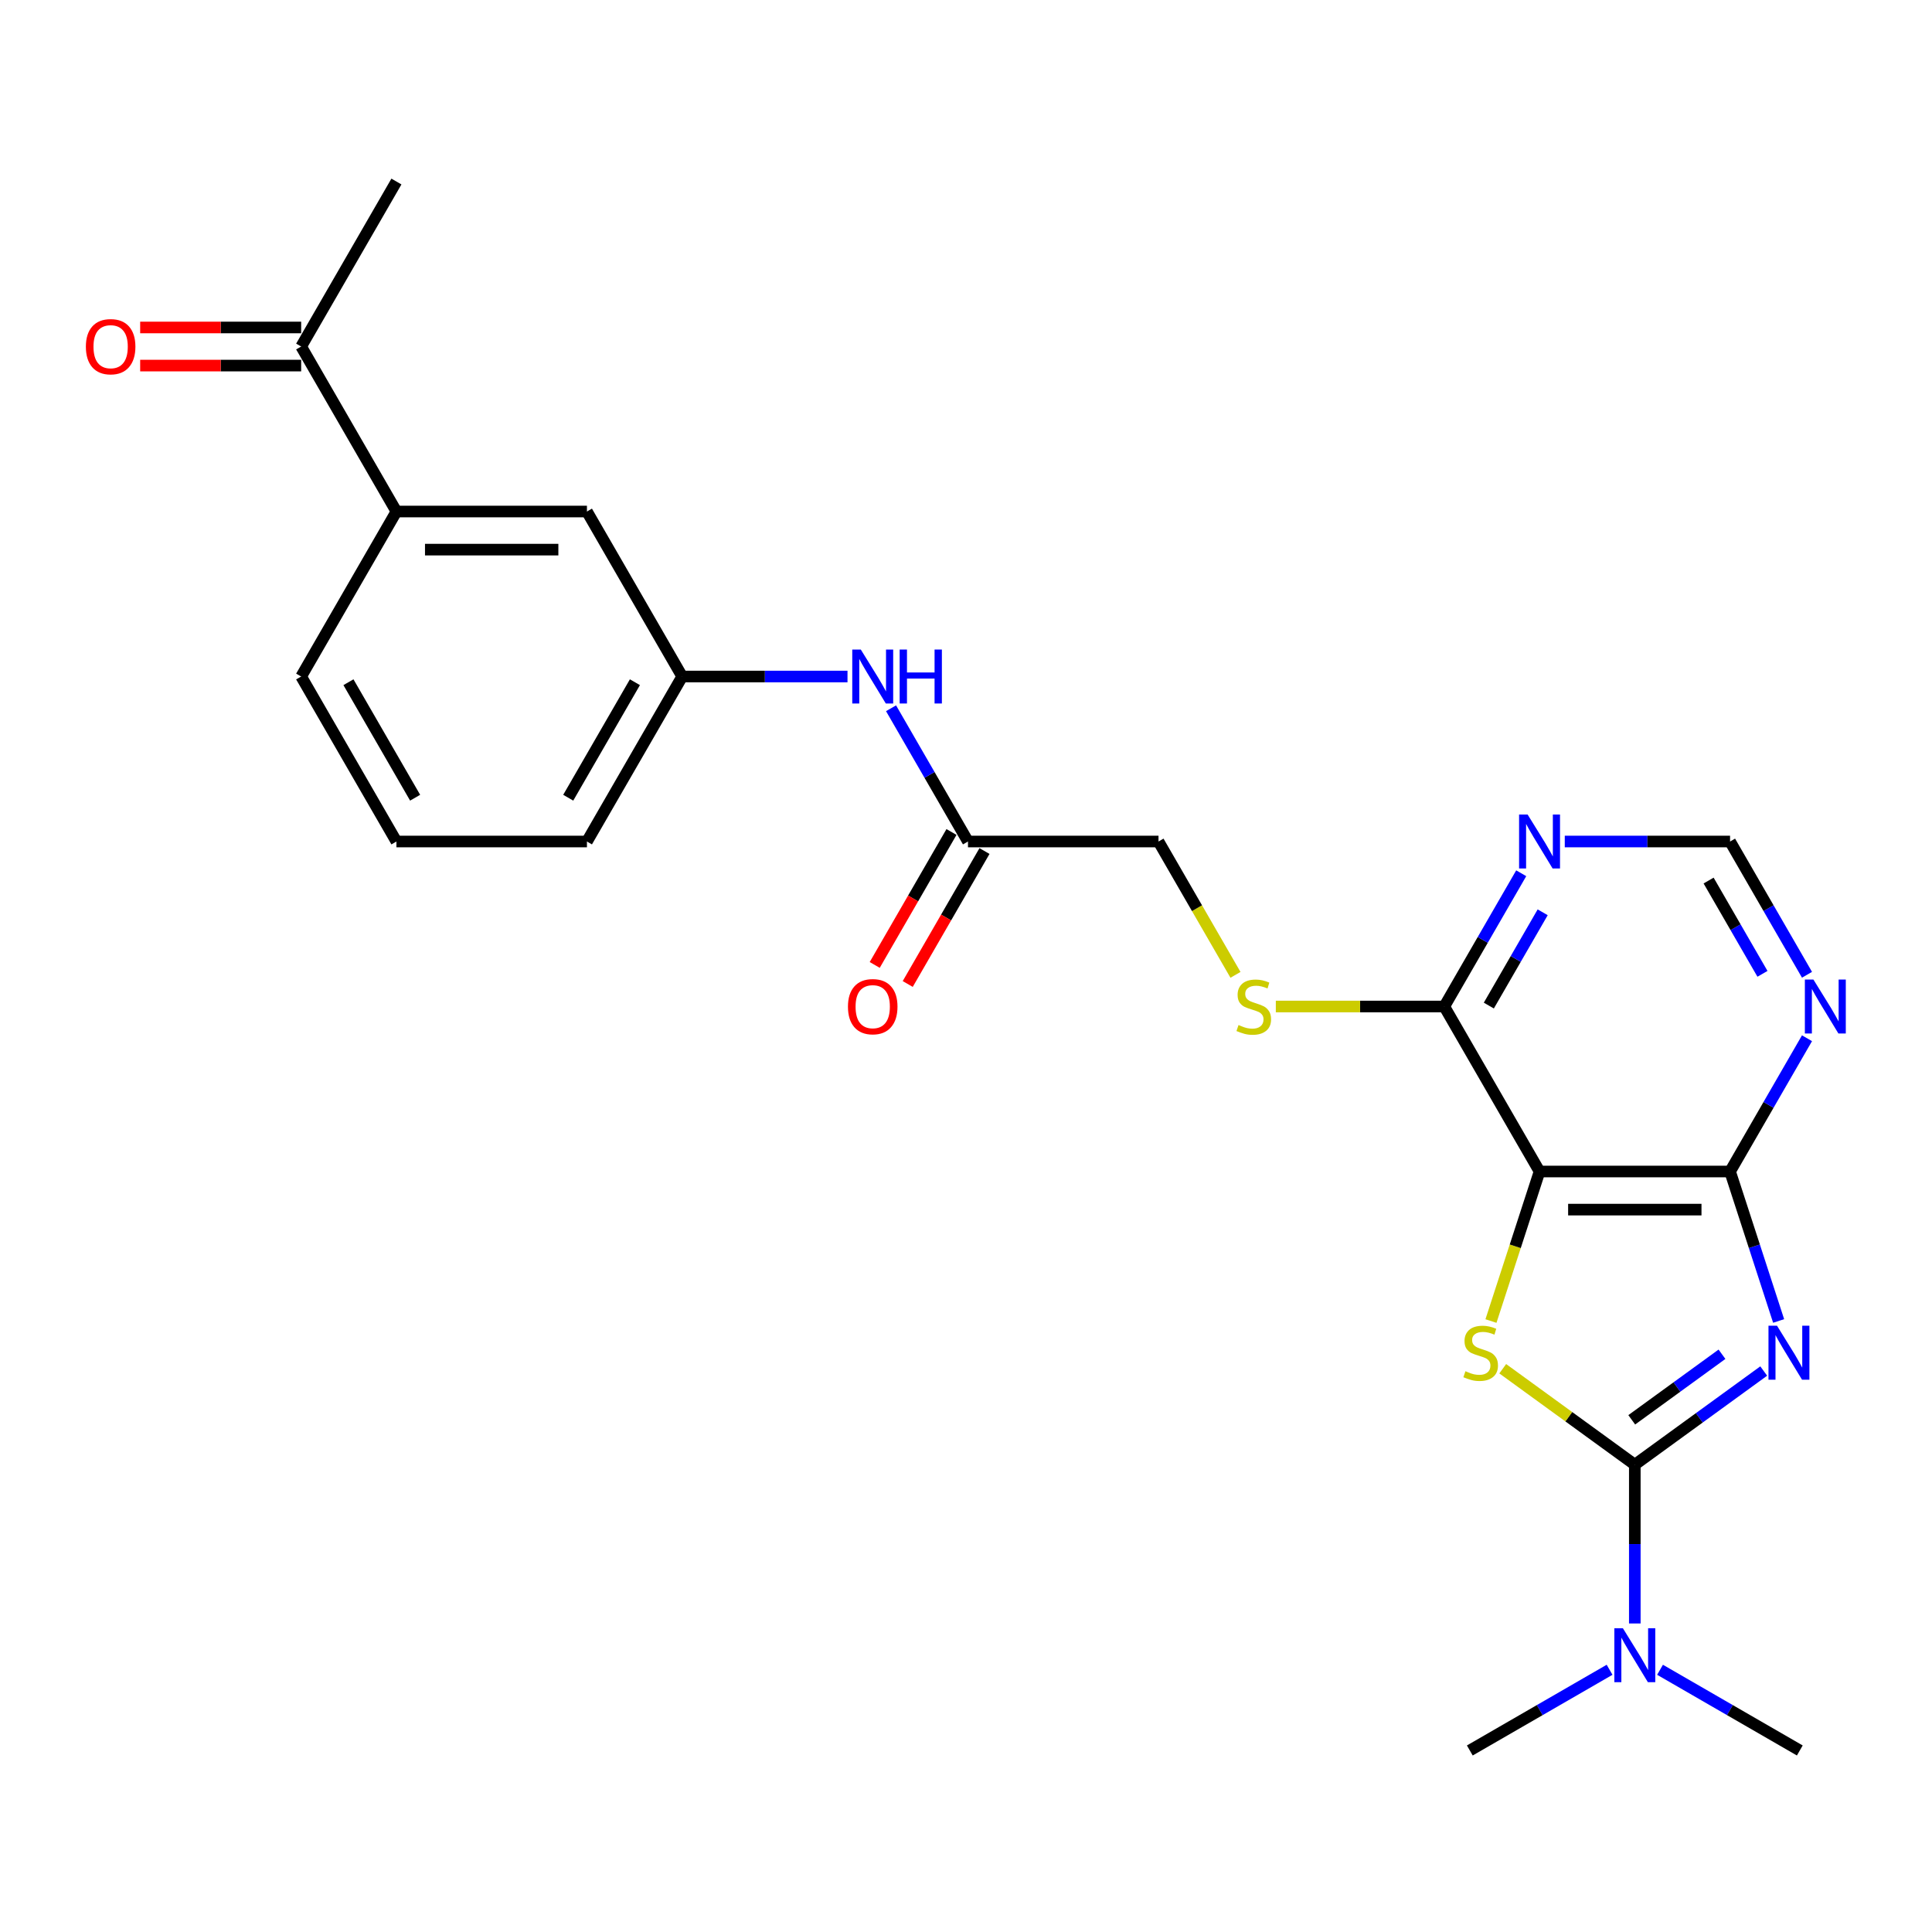<?xml version='1.0' encoding='iso-8859-1'?>
<svg version='1.1' baseProfile='full'
              xmlns='http://www.w3.org/2000/svg'
                      xmlns:rdkit='http://www.rdkit.org/xml'
                      xmlns:xlink='http://www.w3.org/1999/xlink'
                  xml:space='preserve'
width='1000px' height='1000px' viewBox='0 0 1000 1000'>
<!-- END OF HEADER -->
<rect style='opacity:1.0;fill:#FFFFFF;stroke:none' width='1000' height='1000' x='0' y='0'> </rect>
<path class='bond-0' d='M 912.897,709.643 L 879.536,733.882' style='fill:none;fill-rule:evenodd;stroke:#0000FF;stroke-width:6px;stroke-linecap:butt;stroke-linejoin:miter;stroke-opacity:1' />
<path class='bond-0' d='M 879.536,733.882 L 846.174,758.12' style='fill:none;fill-rule:evenodd;stroke:#000000;stroke-width:6px;stroke-linecap:butt;stroke-linejoin:miter;stroke-opacity:1' />
<path class='bond-0' d='M 891.296,700.959 L 867.943,717.926' style='fill:none;fill-rule:evenodd;stroke:#0000FF;stroke-width:6px;stroke-linecap:butt;stroke-linejoin:miter;stroke-opacity:1' />
<path class='bond-0' d='M 867.943,717.926 L 844.59,734.893' style='fill:none;fill-rule:evenodd;stroke:#000000;stroke-width:6px;stroke-linecap:butt;stroke-linejoin:miter;stroke-opacity:1' />
<path class='bond-3' d='M 920.616,683.728 L 908.048,645.049' style='fill:none;fill-rule:evenodd;stroke:#0000FF;stroke-width:6px;stroke-linecap:butt;stroke-linejoin:miter;stroke-opacity:1' />
<path class='bond-3' d='M 908.048,645.049 L 895.48,606.37' style='fill:none;fill-rule:evenodd;stroke:#000000;stroke-width:6px;stroke-linecap:butt;stroke-linejoin:miter;stroke-opacity:1' />
<path class='bond-1' d='M 846.174,758.12 L 811.993,733.287' style='fill:none;fill-rule:evenodd;stroke:#000000;stroke-width:6px;stroke-linecap:butt;stroke-linejoin:miter;stroke-opacity:1' />
<path class='bond-1' d='M 811.993,733.287 L 777.813,708.454' style='fill:none;fill-rule:evenodd;stroke:#CCCC00;stroke-width:6px;stroke-linecap:butt;stroke-linejoin:miter;stroke-opacity:1' />
<path class='bond-7' d='M 846.174,758.12 L 846.174,799.213' style='fill:none;fill-rule:evenodd;stroke:#000000;stroke-width:6px;stroke-linecap:butt;stroke-linejoin:miter;stroke-opacity:1' />
<path class='bond-7' d='M 846.174,799.213 L 846.174,840.305' style='fill:none;fill-rule:evenodd;stroke:#0000FF;stroke-width:6px;stroke-linecap:butt;stroke-linejoin:miter;stroke-opacity:1' />
<path class='bond-25' d='M 771.719,683.767 L 784.293,645.069' style='fill:none;fill-rule:evenodd;stroke:#CCCC00;stroke-width:6px;stroke-linecap:butt;stroke-linejoin:miter;stroke-opacity:1' />
<path class='bond-25' d='M 784.293,645.069 L 796.867,606.37' style='fill:none;fill-rule:evenodd;stroke:#000000;stroke-width:6px;stroke-linecap:butt;stroke-linejoin:miter;stroke-opacity:1' />
<path class='bond-2' d='M 796.867,606.37 L 895.48,606.37' style='fill:none;fill-rule:evenodd;stroke:#000000;stroke-width:6px;stroke-linecap:butt;stroke-linejoin:miter;stroke-opacity:1' />
<path class='bond-2' d='M 811.659,626.093 L 880.688,626.093' style='fill:none;fill-rule:evenodd;stroke:#000000;stroke-width:6px;stroke-linecap:butt;stroke-linejoin:miter;stroke-opacity:1' />
<path class='bond-4' d='M 796.867,606.37 L 747.56,520.968' style='fill:none;fill-rule:evenodd;stroke:#000000;stroke-width:6px;stroke-linecap:butt;stroke-linejoin:miter;stroke-opacity:1' />
<path class='bond-5' d='M 895.48,606.37 L 915.391,571.884' style='fill:none;fill-rule:evenodd;stroke:#000000;stroke-width:6px;stroke-linecap:butt;stroke-linejoin:miter;stroke-opacity:1' />
<path class='bond-5' d='M 915.391,571.884 L 935.302,537.397' style='fill:none;fill-rule:evenodd;stroke:#0000FF;stroke-width:6px;stroke-linecap:butt;stroke-linejoin:miter;stroke-opacity:1' />
<path class='bond-8' d='M 747.56,520.968 L 703.963,520.968' style='fill:none;fill-rule:evenodd;stroke:#000000;stroke-width:6px;stroke-linecap:butt;stroke-linejoin:miter;stroke-opacity:1' />
<path class='bond-8' d='M 703.963,520.968 L 660.366,520.968' style='fill:none;fill-rule:evenodd;stroke:#CCCC00;stroke-width:6px;stroke-linecap:butt;stroke-linejoin:miter;stroke-opacity:1' />
<path class='bond-26' d='M 747.56,520.968 L 767.471,486.482' style='fill:none;fill-rule:evenodd;stroke:#000000;stroke-width:6px;stroke-linecap:butt;stroke-linejoin:miter;stroke-opacity:1' />
<path class='bond-26' d='M 767.471,486.482 L 787.382,451.995' style='fill:none;fill-rule:evenodd;stroke:#0000FF;stroke-width:6px;stroke-linecap:butt;stroke-linejoin:miter;stroke-opacity:1' />
<path class='bond-26' d='M 770.614,520.484 L 784.551,496.343' style='fill:none;fill-rule:evenodd;stroke:#000000;stroke-width:6px;stroke-linecap:butt;stroke-linejoin:miter;stroke-opacity:1' />
<path class='bond-26' d='M 784.551,496.343 L 798.489,472.203' style='fill:none;fill-rule:evenodd;stroke:#0000FF;stroke-width:6px;stroke-linecap:butt;stroke-linejoin:miter;stroke-opacity:1' />
<path class='bond-10' d='M 935.302,504.539 L 915.391,470.053' style='fill:none;fill-rule:evenodd;stroke:#0000FF;stroke-width:6px;stroke-linecap:butt;stroke-linejoin:miter;stroke-opacity:1' />
<path class='bond-10' d='M 915.391,470.053 L 895.48,435.566' style='fill:none;fill-rule:evenodd;stroke:#000000;stroke-width:6px;stroke-linecap:butt;stroke-linejoin:miter;stroke-opacity:1' />
<path class='bond-10' d='M 912.248,504.055 L 898.311,479.914' style='fill:none;fill-rule:evenodd;stroke:#0000FF;stroke-width:6px;stroke-linecap:butt;stroke-linejoin:miter;stroke-opacity:1' />
<path class='bond-10' d='M 898.311,479.914 L 884.373,455.774' style='fill:none;fill-rule:evenodd;stroke:#000000;stroke-width:6px;stroke-linecap:butt;stroke-linejoin:miter;stroke-opacity:1' />
<path class='bond-6' d='M 809.923,435.566 L 852.702,435.566' style='fill:none;fill-rule:evenodd;stroke:#0000FF;stroke-width:6px;stroke-linecap:butt;stroke-linejoin:miter;stroke-opacity:1' />
<path class='bond-6' d='M 852.702,435.566 L 895.48,435.566' style='fill:none;fill-rule:evenodd;stroke:#000000;stroke-width:6px;stroke-linecap:butt;stroke-linejoin:miter;stroke-opacity:1' />
<path class='bond-21' d='M 833.117,864.272 L 796.945,885.156' style='fill:none;fill-rule:evenodd;stroke:#0000FF;stroke-width:6px;stroke-linecap:butt;stroke-linejoin:miter;stroke-opacity:1' />
<path class='bond-21' d='M 796.945,885.156 L 760.772,906.041' style='fill:none;fill-rule:evenodd;stroke:#000000;stroke-width:6px;stroke-linecap:butt;stroke-linejoin:miter;stroke-opacity:1' />
<path class='bond-22' d='M 859.23,864.272 L 895.403,885.156' style='fill:none;fill-rule:evenodd;stroke:#0000FF;stroke-width:6px;stroke-linecap:butt;stroke-linejoin:miter;stroke-opacity:1' />
<path class='bond-22' d='M 895.403,885.156 L 931.575,906.041' style='fill:none;fill-rule:evenodd;stroke:#000000;stroke-width:6px;stroke-linecap:butt;stroke-linejoin:miter;stroke-opacity:1' />
<path class='bond-18' d='M 639.484,504.579 L 619.562,470.073' style='fill:none;fill-rule:evenodd;stroke:#CCCC00;stroke-width:6px;stroke-linecap:butt;stroke-linejoin:miter;stroke-opacity:1' />
<path class='bond-18' d='M 619.562,470.073 L 599.64,435.566' style='fill:none;fill-rule:evenodd;stroke:#000000;stroke-width:6px;stroke-linecap:butt;stroke-linejoin:miter;stroke-opacity:1' />
<path class='bond-9' d='M 501.027,435.566 L 599.64,435.566' style='fill:none;fill-rule:evenodd;stroke:#000000;stroke-width:6px;stroke-linecap:butt;stroke-linejoin:miter;stroke-opacity:1' />
<path class='bond-12' d='M 501.027,435.566 L 481.116,401.08' style='fill:none;fill-rule:evenodd;stroke:#000000;stroke-width:6px;stroke-linecap:butt;stroke-linejoin:miter;stroke-opacity:1' />
<path class='bond-12' d='M 481.116,401.08 L 461.205,366.594' style='fill:none;fill-rule:evenodd;stroke:#0000FF;stroke-width:6px;stroke-linecap:butt;stroke-linejoin:miter;stroke-opacity:1' />
<path class='bond-16' d='M 492.487,430.636 L 472.621,465.043' style='fill:none;fill-rule:evenodd;stroke:#000000;stroke-width:6px;stroke-linecap:butt;stroke-linejoin:miter;stroke-opacity:1' />
<path class='bond-16' d='M 472.621,465.043 L 452.756,499.451' style='fill:none;fill-rule:evenodd;stroke:#FF0000;stroke-width:6px;stroke-linecap:butt;stroke-linejoin:miter;stroke-opacity:1' />
<path class='bond-16' d='M 509.567,440.497 L 489.702,474.905' style='fill:none;fill-rule:evenodd;stroke:#000000;stroke-width:6px;stroke-linecap:butt;stroke-linejoin:miter;stroke-opacity:1' />
<path class='bond-16' d='M 489.702,474.905 L 469.837,509.312' style='fill:none;fill-rule:evenodd;stroke:#FF0000;stroke-width:6px;stroke-linecap:butt;stroke-linejoin:miter;stroke-opacity:1' />
<path class='bond-11' d='M 205.186,264.763 L 303.8,264.763' style='fill:none;fill-rule:evenodd;stroke:#000000;stroke-width:6px;stroke-linecap:butt;stroke-linejoin:miter;stroke-opacity:1' />
<path class='bond-11' d='M 219.978,284.486 L 289.008,284.486' style='fill:none;fill-rule:evenodd;stroke:#000000;stroke-width:6px;stroke-linecap:butt;stroke-linejoin:miter;stroke-opacity:1' />
<path class='bond-13' d='M 205.186,264.763 L 155.88,179.361' style='fill:none;fill-rule:evenodd;stroke:#000000;stroke-width:6px;stroke-linecap:butt;stroke-linejoin:miter;stroke-opacity:1' />
<path class='bond-27' d='M 205.186,264.763 L 155.88,350.165' style='fill:none;fill-rule:evenodd;stroke:#000000;stroke-width:6px;stroke-linecap:butt;stroke-linejoin:miter;stroke-opacity:1' />
<path class='bond-15' d='M 438.664,350.165 L 395.885,350.165' style='fill:none;fill-rule:evenodd;stroke:#0000FF;stroke-width:6px;stroke-linecap:butt;stroke-linejoin:miter;stroke-opacity:1' />
<path class='bond-15' d='M 395.885,350.165 L 353.107,350.165' style='fill:none;fill-rule:evenodd;stroke:#000000;stroke-width:6px;stroke-linecap:butt;stroke-linejoin:miter;stroke-opacity:1' />
<path class='bond-17' d='M 155.88,169.5 L 114.215,169.5' style='fill:none;fill-rule:evenodd;stroke:#000000;stroke-width:6px;stroke-linecap:butt;stroke-linejoin:miter;stroke-opacity:1' />
<path class='bond-17' d='M 114.215,169.5 L 72.551,169.5' style='fill:none;fill-rule:evenodd;stroke:#FF0000;stroke-width:6px;stroke-linecap:butt;stroke-linejoin:miter;stroke-opacity:1' />
<path class='bond-17' d='M 155.88,189.223 L 114.215,189.223' style='fill:none;fill-rule:evenodd;stroke:#000000;stroke-width:6px;stroke-linecap:butt;stroke-linejoin:miter;stroke-opacity:1' />
<path class='bond-17' d='M 114.215,189.223 L 72.551,189.223' style='fill:none;fill-rule:evenodd;stroke:#FF0000;stroke-width:6px;stroke-linecap:butt;stroke-linejoin:miter;stroke-opacity:1' />
<path class='bond-24' d='M 155.88,179.361 L 205.186,93.959' style='fill:none;fill-rule:evenodd;stroke:#000000;stroke-width:6px;stroke-linecap:butt;stroke-linejoin:miter;stroke-opacity:1' />
<path class='bond-14' d='M 303.8,264.763 L 353.107,350.165' style='fill:none;fill-rule:evenodd;stroke:#000000;stroke-width:6px;stroke-linecap:butt;stroke-linejoin:miter;stroke-opacity:1' />
<path class='bond-23' d='M 353.107,350.165 L 303.8,435.566' style='fill:none;fill-rule:evenodd;stroke:#000000;stroke-width:6px;stroke-linecap:butt;stroke-linejoin:miter;stroke-opacity:1' />
<path class='bond-23' d='M 328.63,353.114 L 294.115,412.895' style='fill:none;fill-rule:evenodd;stroke:#000000;stroke-width:6px;stroke-linecap:butt;stroke-linejoin:miter;stroke-opacity:1' />
<path class='bond-19' d='M 155.88,350.165 L 205.186,435.566' style='fill:none;fill-rule:evenodd;stroke:#000000;stroke-width:6px;stroke-linecap:butt;stroke-linejoin:miter;stroke-opacity:1' />
<path class='bond-19' d='M 180.356,353.114 L 214.871,412.895' style='fill:none;fill-rule:evenodd;stroke:#000000;stroke-width:6px;stroke-linecap:butt;stroke-linejoin:miter;stroke-opacity:1' />
<path class='bond-20' d='M 205.186,435.566 L 303.8,435.566' style='fill:none;fill-rule:evenodd;stroke:#000000;stroke-width:6px;stroke-linecap:butt;stroke-linejoin:miter;stroke-opacity:1' />
<path  class='atom-0' d='M 919.78 686.193
L 928.932 700.985
Q 929.839 702.445, 931.299 705.088
Q 932.758 707.73, 932.837 707.888
L 932.837 686.193
L 936.545 686.193
L 936.545 714.121
L 932.719 714.121
L 922.897 697.948
Q 921.753 696.055, 920.53 693.885
Q 919.347 691.716, 918.992 691.045
L 918.992 714.121
L 915.363 714.121
L 915.363 686.193
L 919.78 686.193
' fill='#0000FF'/>
<path  class='atom-2' d='M 758.505 709.742
Q 758.82 709.86, 760.122 710.413
Q 761.424 710.965, 762.844 711.32
Q 764.303 711.635, 765.723 711.635
Q 768.366 711.635, 769.904 710.373
Q 771.443 709.072, 771.443 706.823
Q 771.443 705.285, 770.654 704.338
Q 769.904 703.391, 768.721 702.879
Q 767.538 702.366, 765.565 701.774
Q 763.08 701.025, 761.581 700.315
Q 760.122 699.605, 759.057 698.106
Q 758.031 696.607, 758.031 694.082
Q 758.031 690.572, 760.398 688.402
Q 762.804 686.233, 767.538 686.233
Q 770.772 686.233, 774.441 687.771
L 773.533 690.808
Q 770.181 689.428, 767.656 689.428
Q 764.934 689.428, 763.435 690.572
Q 761.936 691.676, 761.976 693.609
Q 761.976 695.108, 762.725 696.015
Q 763.514 696.922, 764.619 697.435
Q 765.763 697.948, 767.656 698.54
Q 770.181 699.329, 771.679 700.117
Q 773.178 700.906, 774.243 702.524
Q 775.348 704.101, 775.348 706.823
Q 775.348 710.689, 772.745 712.779
Q 770.181 714.831, 765.881 714.831
Q 763.396 714.831, 761.503 714.278
Q 759.649 713.766, 757.44 712.858
L 758.505 709.742
' fill='#CCCC00'/>
<path  class='atom-6' d='M 938.614 507.005
L 947.765 521.797
Q 948.673 523.256, 950.132 525.899
Q 951.592 528.542, 951.67 528.699
L 951.67 507.005
L 955.378 507.005
L 955.378 534.932
L 951.552 534.932
L 941.73 518.759
Q 940.586 516.866, 939.363 514.696
Q 938.18 512.527, 937.825 511.856
L 937.825 534.932
L 934.196 534.932
L 934.196 507.005
L 938.614 507.005
' fill='#0000FF'/>
<path  class='atom-7' d='M 790.694 421.603
L 799.845 436.395
Q 800.752 437.854, 802.212 440.497
Q 803.671 443.14, 803.75 443.298
L 803.75 421.603
L 807.458 421.603
L 807.458 449.53
L 803.632 449.53
L 793.81 433.357
Q 792.666 431.464, 791.443 429.295
Q 790.26 427.125, 789.905 426.455
L 789.905 449.53
L 786.276 449.53
L 786.276 421.603
L 790.694 421.603
' fill='#0000FF'/>
<path  class='atom-8' d='M 840.001 842.77
L 849.152 857.562
Q 850.059 859.022, 851.519 861.665
Q 852.978 864.307, 853.057 864.465
L 853.057 842.77
L 856.765 842.77
L 856.765 870.697
L 852.939 870.697
L 843.117 854.525
Q 841.973 852.632, 840.75 850.462
Q 839.567 848.293, 839.212 847.622
L 839.212 870.697
L 835.583 870.697
L 835.583 842.77
L 840.001 842.77
' fill='#0000FF'/>
<path  class='atom-9' d='M 641.058 530.553
Q 641.373 530.672, 642.675 531.224
Q 643.977 531.776, 645.397 532.131
Q 646.856 532.447, 648.276 532.447
Q 650.919 532.447, 652.458 531.185
Q 653.996 529.883, 653.996 527.634
Q 653.996 526.096, 653.207 525.149
Q 652.458 524.203, 651.274 523.69
Q 650.091 523.177, 648.119 522.585
Q 645.633 521.836, 644.135 521.126
Q 642.675 520.416, 641.61 518.917
Q 640.584 517.418, 640.584 514.894
Q 640.584 511.383, 642.951 509.213
Q 645.357 507.044, 650.091 507.044
Q 653.325 507.044, 656.994 508.582
L 656.086 511.62
Q 652.734 510.239, 650.209 510.239
Q 647.487 510.239, 645.988 511.383
Q 644.49 512.487, 644.529 514.42
Q 644.529 515.919, 645.278 516.826
Q 646.067 517.734, 647.172 518.246
Q 648.316 518.759, 650.209 519.351
Q 652.734 520.14, 654.233 520.929
Q 655.731 521.718, 656.796 523.335
Q 657.901 524.913, 657.901 527.634
Q 657.901 531.5, 655.298 533.591
Q 652.734 535.642, 648.434 535.642
Q 645.949 535.642, 644.056 535.09
Q 642.202 534.577, 639.993 533.67
L 641.058 530.553
' fill='#CCCC00'/>
<path  class='atom-13' d='M 445.547 336.201
L 454.698 350.993
Q 455.605 352.453, 457.065 355.095
Q 458.524 357.738, 458.603 357.896
L 458.603 336.201
L 462.311 336.201
L 462.311 364.128
L 458.485 364.128
L 448.663 347.956
Q 447.519 346.062, 446.296 343.893
Q 445.113 341.723, 444.758 341.053
L 444.758 364.128
L 441.129 364.128
L 441.129 336.201
L 445.547 336.201
' fill='#0000FF'/>
<path  class='atom-13' d='M 465.664 336.201
L 469.451 336.201
L 469.451 348.074
L 483.73 348.074
L 483.73 336.201
L 487.517 336.201
L 487.517 364.128
L 483.73 364.128
L 483.73 351.23
L 469.451 351.23
L 469.451 364.128
L 465.664 364.128
L 465.664 336.201
' fill='#0000FF'/>
<path  class='atom-17' d='M 438.9 521.047
Q 438.9 514.341, 442.214 510.594
Q 445.527 506.847, 451.72 506.847
Q 457.913 506.847, 461.226 510.594
Q 464.54 514.341, 464.54 521.047
Q 464.54 527.832, 461.187 531.697
Q 457.834 535.524, 451.72 535.524
Q 445.567 535.524, 442.214 531.697
Q 438.9 527.871, 438.9 521.047
M 451.72 532.368
Q 455.98 532.368, 458.268 529.528
Q 460.595 526.648, 460.595 521.047
Q 460.595 515.564, 458.268 512.803
Q 455.98 510.002, 451.72 510.002
Q 447.46 510.002, 445.133 512.764
Q 442.845 515.525, 442.845 521.047
Q 442.845 526.688, 445.133 529.528
Q 447.46 532.368, 451.72 532.368
' fill='#FF0000'/>
<path  class='atom-18' d='M 44.447 179.44
Q 44.447 172.734, 47.76 168.987
Q 51.073 165.24, 57.266 165.24
Q 63.459 165.24, 66.773 168.987
Q 70.086 172.734, 70.086 179.44
Q 70.086 186.225, 66.733 190.09
Q 63.38 193.917, 57.266 193.917
Q 51.113 193.917, 47.76 190.09
Q 44.447 186.264, 44.447 179.44
M 57.266 190.761
Q 61.526 190.761, 63.814 187.921
Q 66.141 185.041, 66.141 179.44
Q 66.141 173.957, 63.814 171.196
Q 61.526 168.395, 57.266 168.395
Q 53.006 168.395, 50.679 171.157
Q 48.391 173.918, 48.391 179.44
Q 48.391 185.081, 50.679 187.921
Q 53.006 190.761, 57.266 190.761
' fill='#FF0000'/>
</svg>

